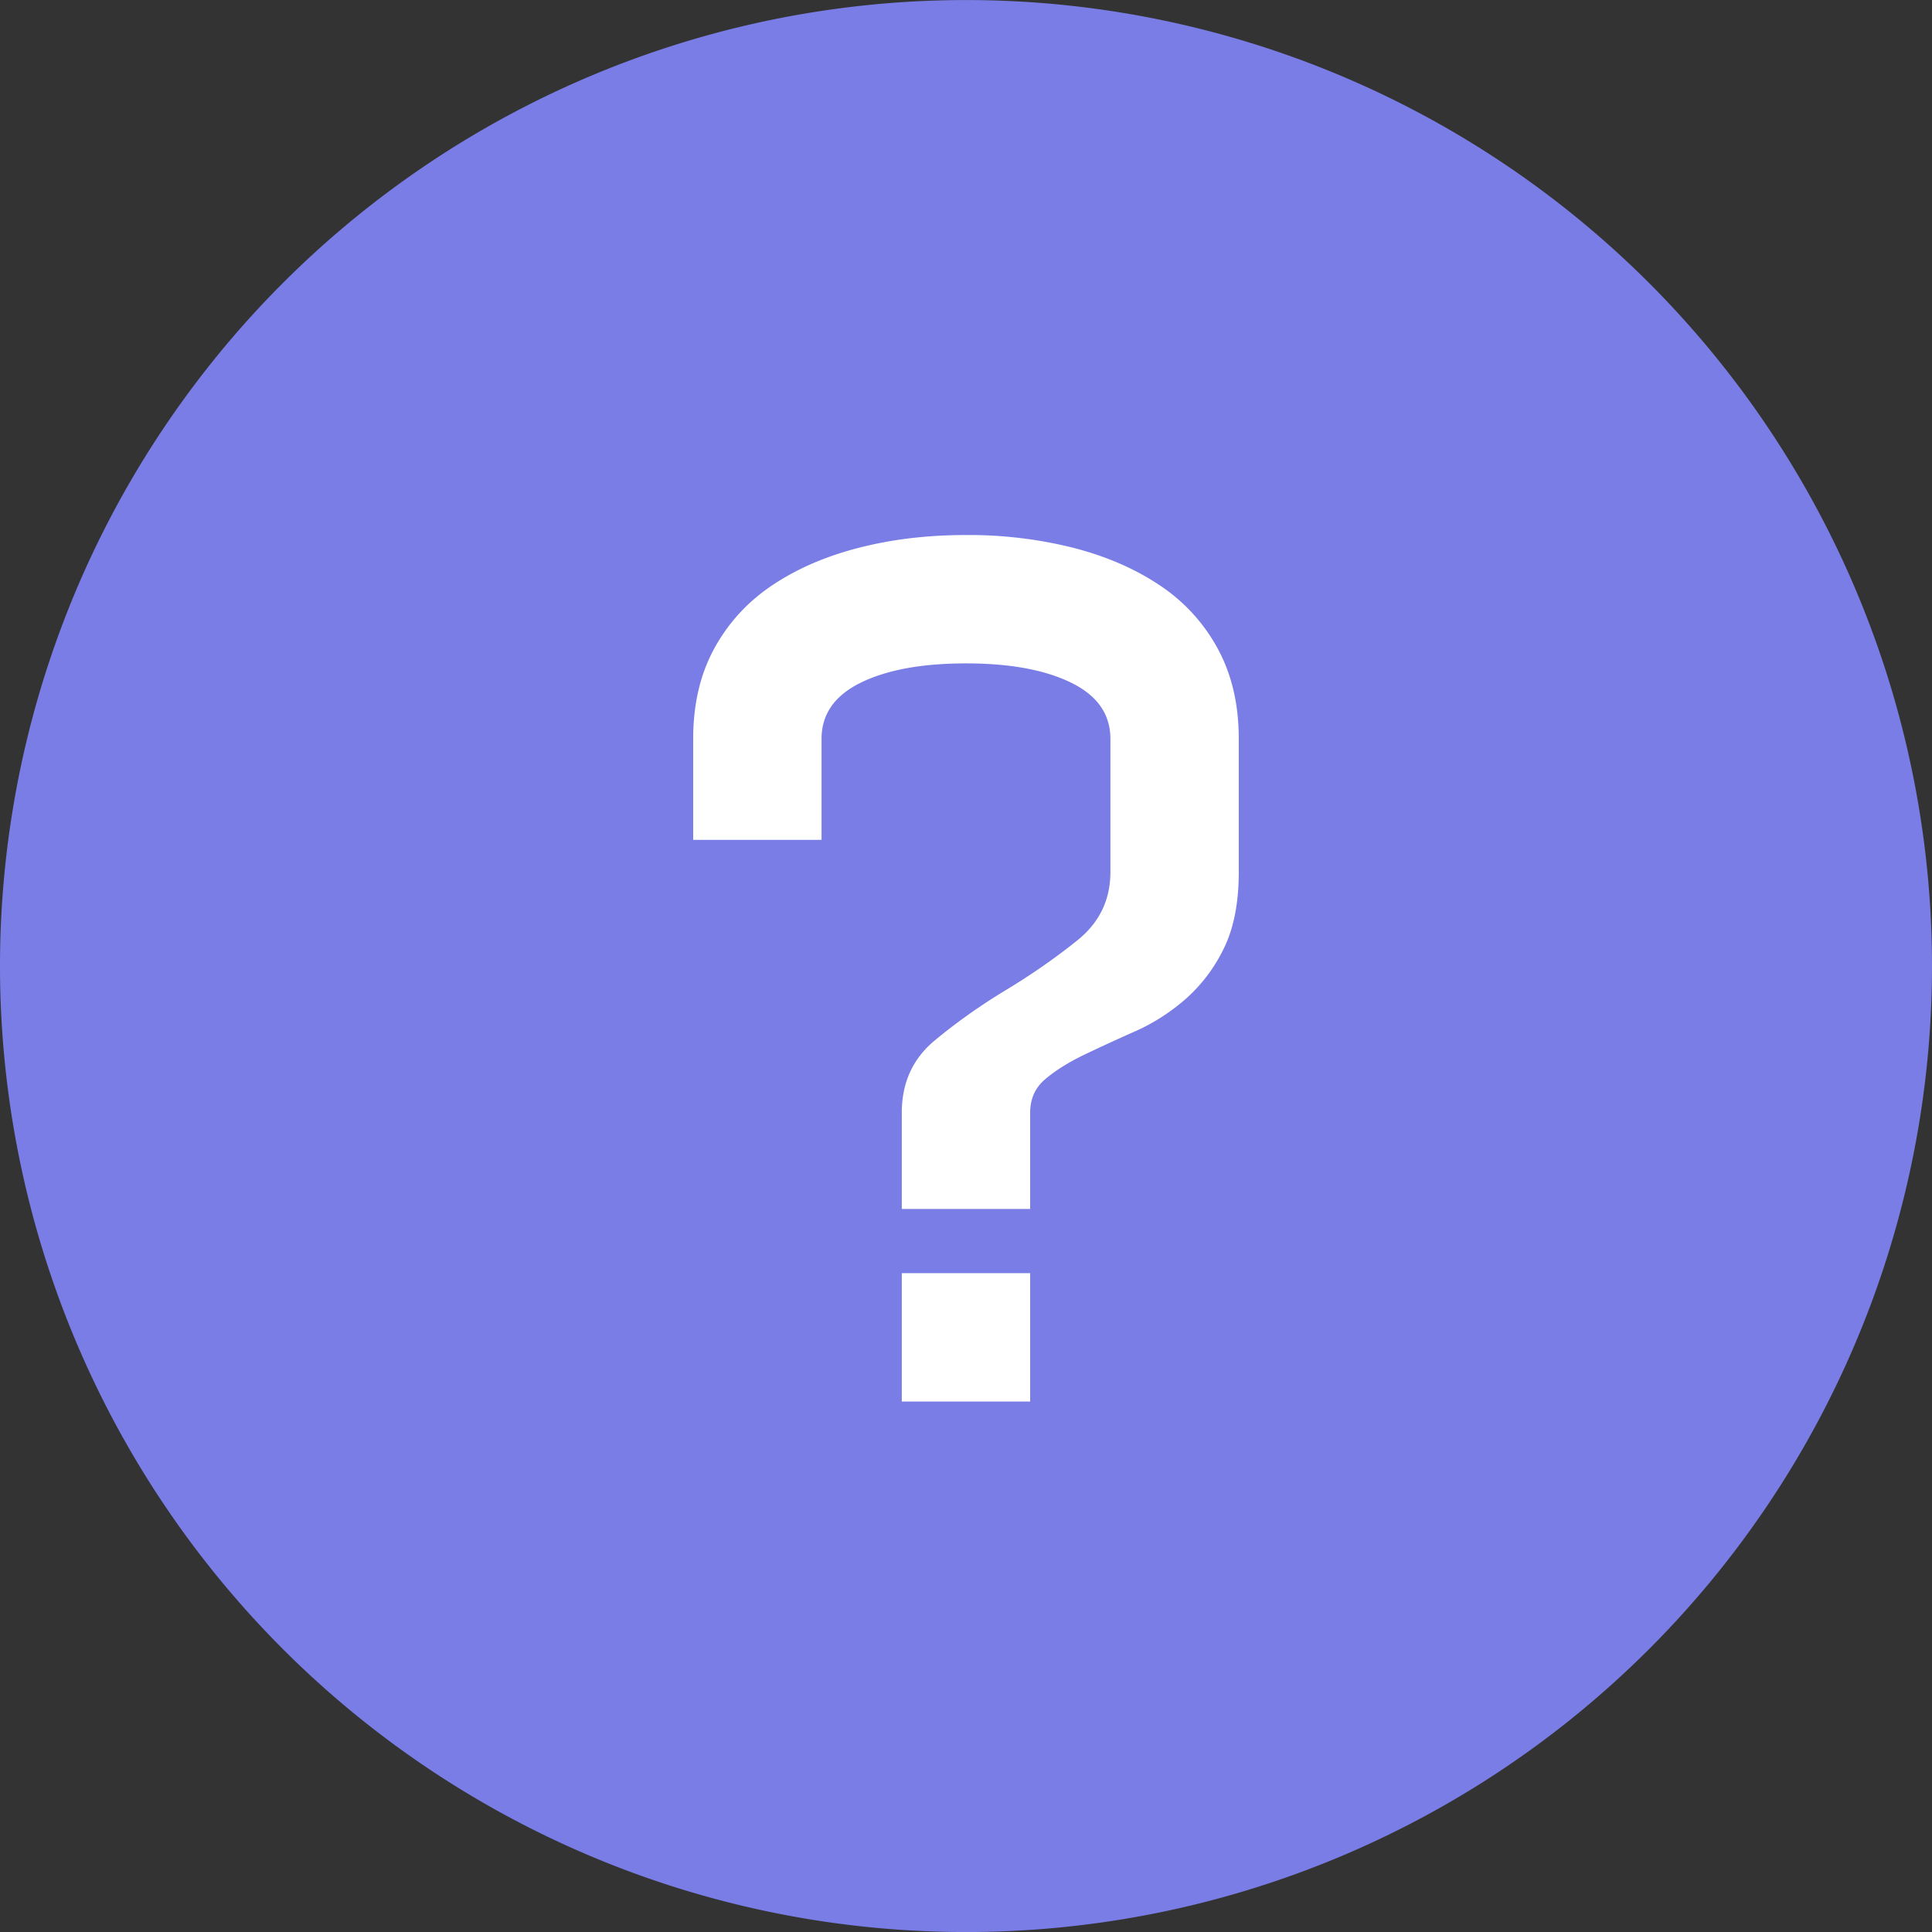 <svg xmlns="http://www.w3.org/2000/svg" width="43" height="43" viewBox="-5370 -17811.051 43 43"><rect x="-5370" y="-17811.051" width="43" height="43" fill="#333333" stroke="none"/><g data-name="CompositeLayer"><path d="M-5370-17789.6a21.5 21.5 0 1 1 0 .1z" fill="#797de5" fill-rule="evenodd" data-name="Ellipse 349"/><path d="M-5345.286-17794.607v2.964c0 .619-.244 1.125-.732 1.518-.489.393-1.018.762-1.59 1.107-.571.345-1.1.72-1.589 1.125-.488.405-.732.94-.732 1.607v2.143h2.857v-2.143c0-.31.113-.56.34-.75.225-.19.511-.369.856-.536.346-.166.72-.339 1.125-.518.405-.178.78-.416 1.125-.714a3.57 3.57 0 0 0 .858-1.125c.226-.452.339-1.024.339-1.714v-2.964c0-.762-.155-1.429-.464-2a3.947 3.947 0 0 0-1.286-1.411c-.548-.369-1.19-.649-1.929-.84a9.554 9.554 0 0 0-2.393-.285c-.857 0-1.654.095-2.392.286-.739.19-1.381.47-1.929.839s-.976.84-1.286 1.41c-.31.572-.464 1.239-.464 2v2.25h2.857v-2.25c0-.547.292-.964.875-1.25.583-.285 1.363-.428 2.34-.428.976 0 1.755.143 2.339.429.583.285.875.702.875 1.25Zm-1.786 14.75v-2.858h-2.857v2.858h2.857Z" fill="#fff" fill-rule="evenodd" data-name="Path 35163"/></g></svg>